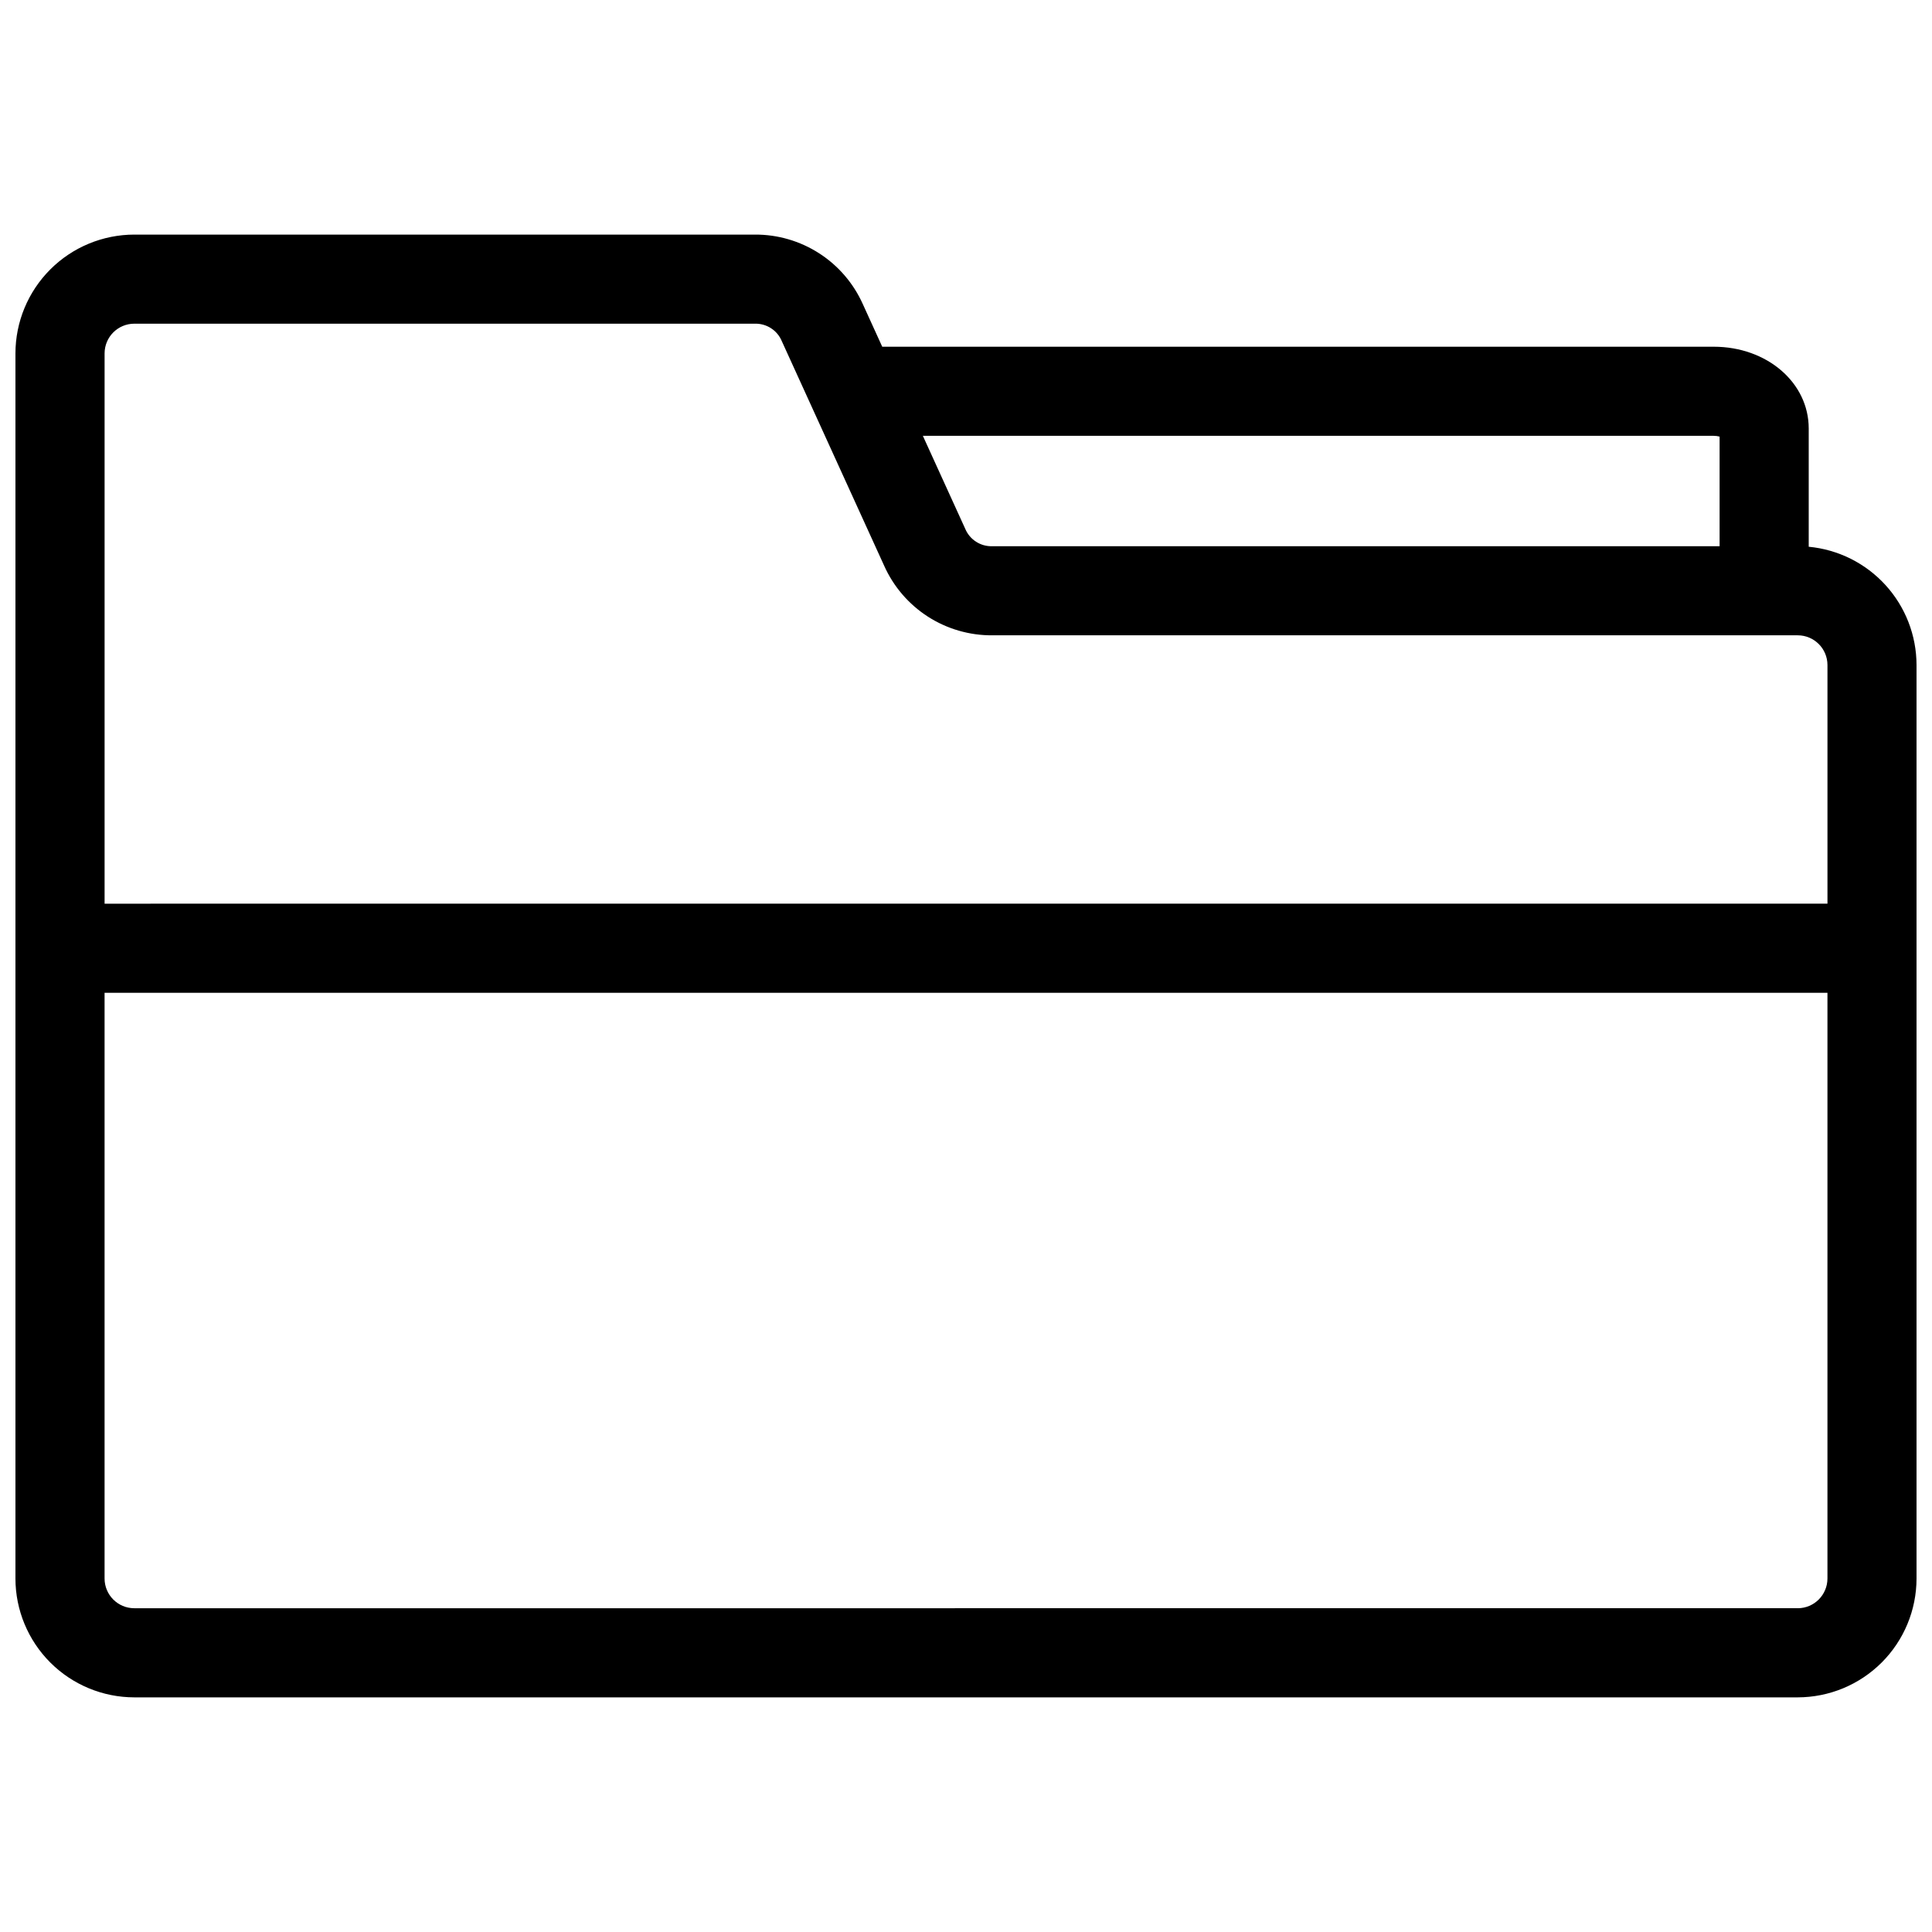 <?xml version="1.0" encoding="UTF-8"?>
<!-- Uploaded to: ICON Repo, www.svgrepo.com, Generator: ICON Repo Mixer Tools -->
<svg width="800px" height="800px" version="1.1" viewBox="144 144 512 512" xmlns="http://www.w3.org/2000/svg">
 <defs>
  <clipPath id="a">
   <path d="m148.09 206h503.81v388h-503.81z"/>
  </clipPath>
 </defs>
 <g clip-path="url(#a)">
  <path d="m623.33 288.89v-31.332c0-12.156-11.059-21.672-25.176-21.672h-220.35l-5.144-11.285c-2.473-5.523-6.496-10.207-11.582-13.477-5.086-3.273-11.016-4.996-17.066-4.953h-164.43c-8.348 0.008-16.352 3.328-22.254 9.23-5.902 5.906-9.227 13.906-9.234 22.258v324.67c0.008 8.348 3.332 16.352 9.234 22.254s13.906 9.223 22.254 9.234h440.83c8.348-0.012 16.352-3.332 22.258-9.234 5.902-5.902 9.223-13.906 9.23-22.254v-242.09c-0.008-7.84-2.941-15.398-8.227-21.195-5.285-5.797-12.539-9.418-20.348-10.152zm-25.176-29.391v0.004c0.527-0.004 1.051 0.062 1.559 0.203v29.043l-192.75 0.004c-3.109 0.098-5.961-1.734-7.164-4.609l-11.23-24.645zm-418.57-29.715h164.43c3.113-0.098 5.965 1.734 7.164 4.609l27.141 59.547c2.469 5.519 6.496 10.203 11.582 13.477 5.09 3.269 11.02 4.992 17.07 4.949h213.45c4.348 0.004 7.867 3.527 7.875 7.871v63.246l-456.58 0.004v-145.83c0.004-4.348 3.523-7.867 7.871-7.875zm440.83 340.41-440.83 0.004c-4.348-0.004-7.867-3.527-7.871-7.871v-155.23h456.58v155.23c-0.008 4.344-3.527 7.867-7.875 7.871z"/>
 </g>
</svg>